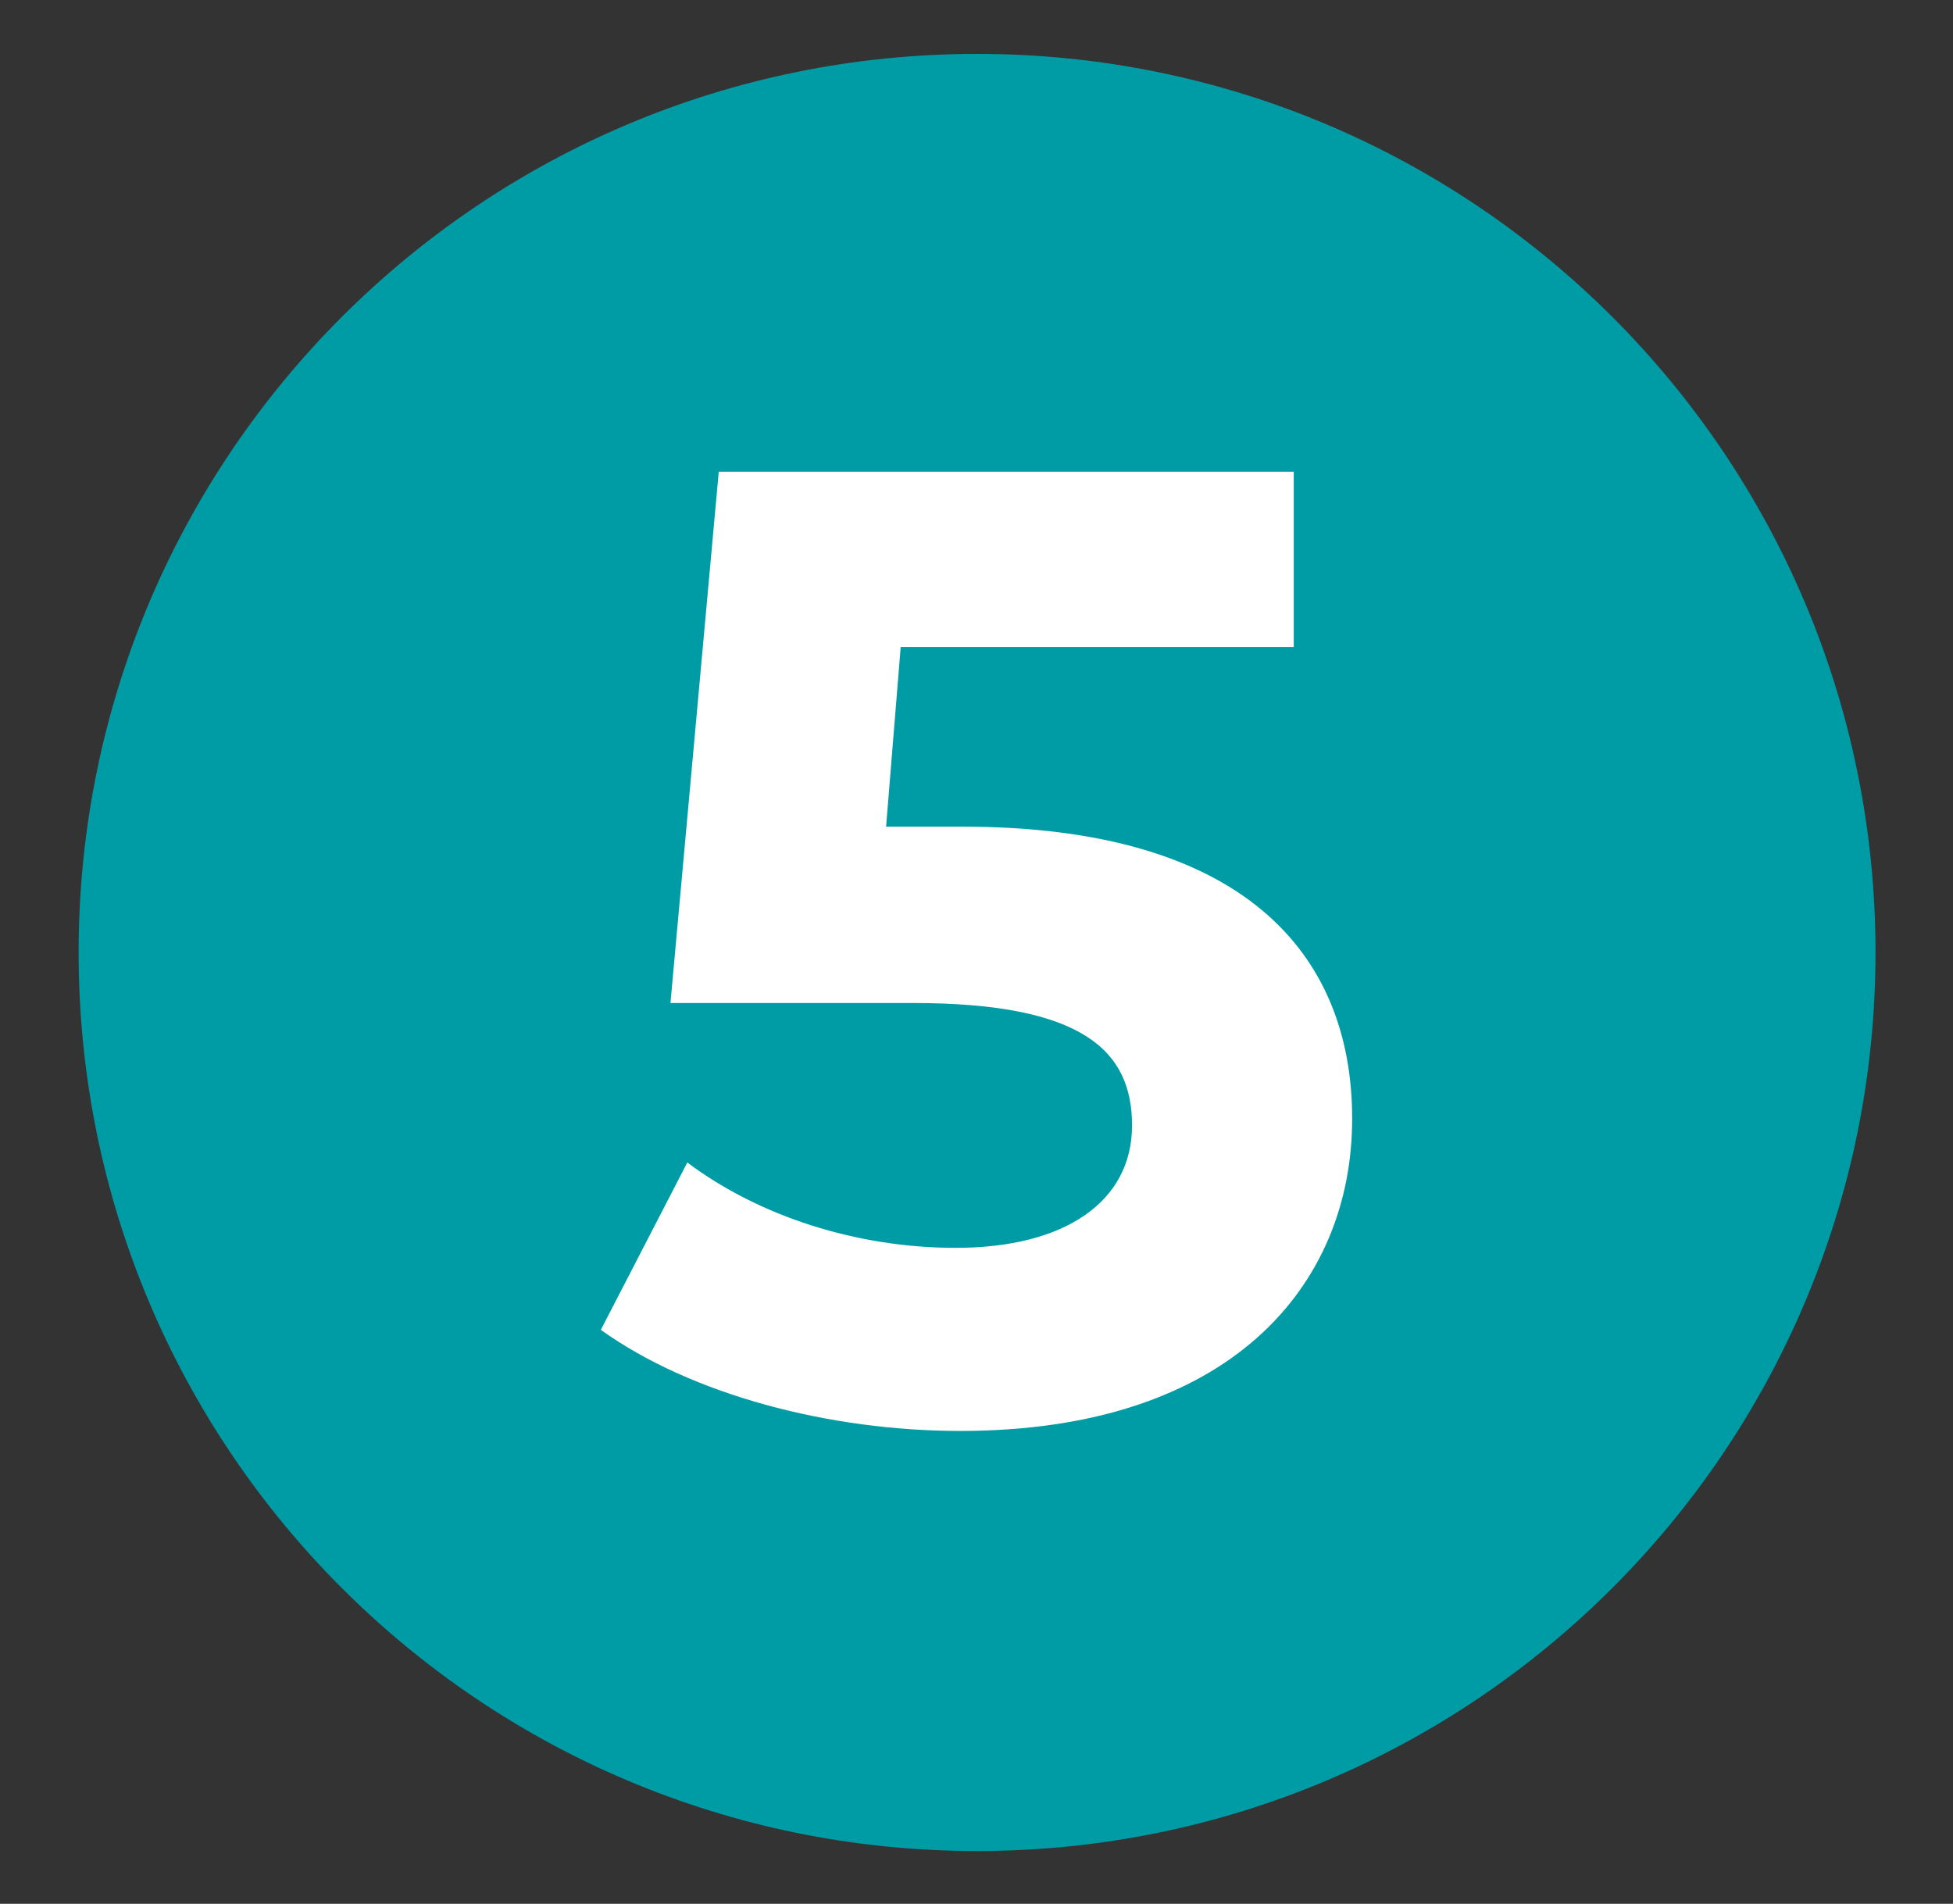 <?xml version="1.0" encoding="utf-8"?><!-- Generator: Adobe Illustrator 26.1.0, SVG Export Plug-In . SVG Version: 6.00 Build 0)  --><svg version="1.1" id="Capa_1" xmlns="http://www.w3.org/2000/svg" xmlns:xlink="http://www.w3.org/1999/xlink" x="0px" y="0px" viewBox="0 0 17.39 16.95" style="enable-background:new 0 0 17.39 16.95;" xml:space="preserve"><rect x="0" y="0" width="17.39" height="16.95" fill="#333333" stroke="none"/><style type="text/css">
	.st0{clip-path:url(#SVGID_00000121275825411514312640000012774797093702317489_);fill:#009CA6;}
	.st1{fill:#FFFFFF;}
</style><g><defs><rect id="SVGID_1_" x="0.7" y="0.48" width="16" height="16"/></defs><clipPath id="SVGID_00000168829377346247731290000010498861796710349241_"><use xlink:href="#SVGID_1_" style="overflow:visible;"/></clipPath><path style="clip-path:url(#SVGID_00000168829377346247731290000010498861796710349241_);fill:#009CA6;" d="m8.7 16.48c4.42 0 8-3.58 8-8s-3.58-8-8-8s-8 3.58-8 8s3.58 8 8 8"/></g><g><path class="st1" d="m12.04 9.96c0 1.49-1.09 2.78-3.49 2.78c-1.16 0-2.39-.32-3.2-.9l.77-1.49c.64.48 1.51.76 2.39.76c.97 0 1.57-.41 1.57-1.09c0-.66-.43-1.09-1.95-1.09h-2.16l.43-4.73h5.12v1.56h-3.5l-.13 1.6h.68c2.49 0 3.47 1.12 3.47 2.6z"/></g></svg>